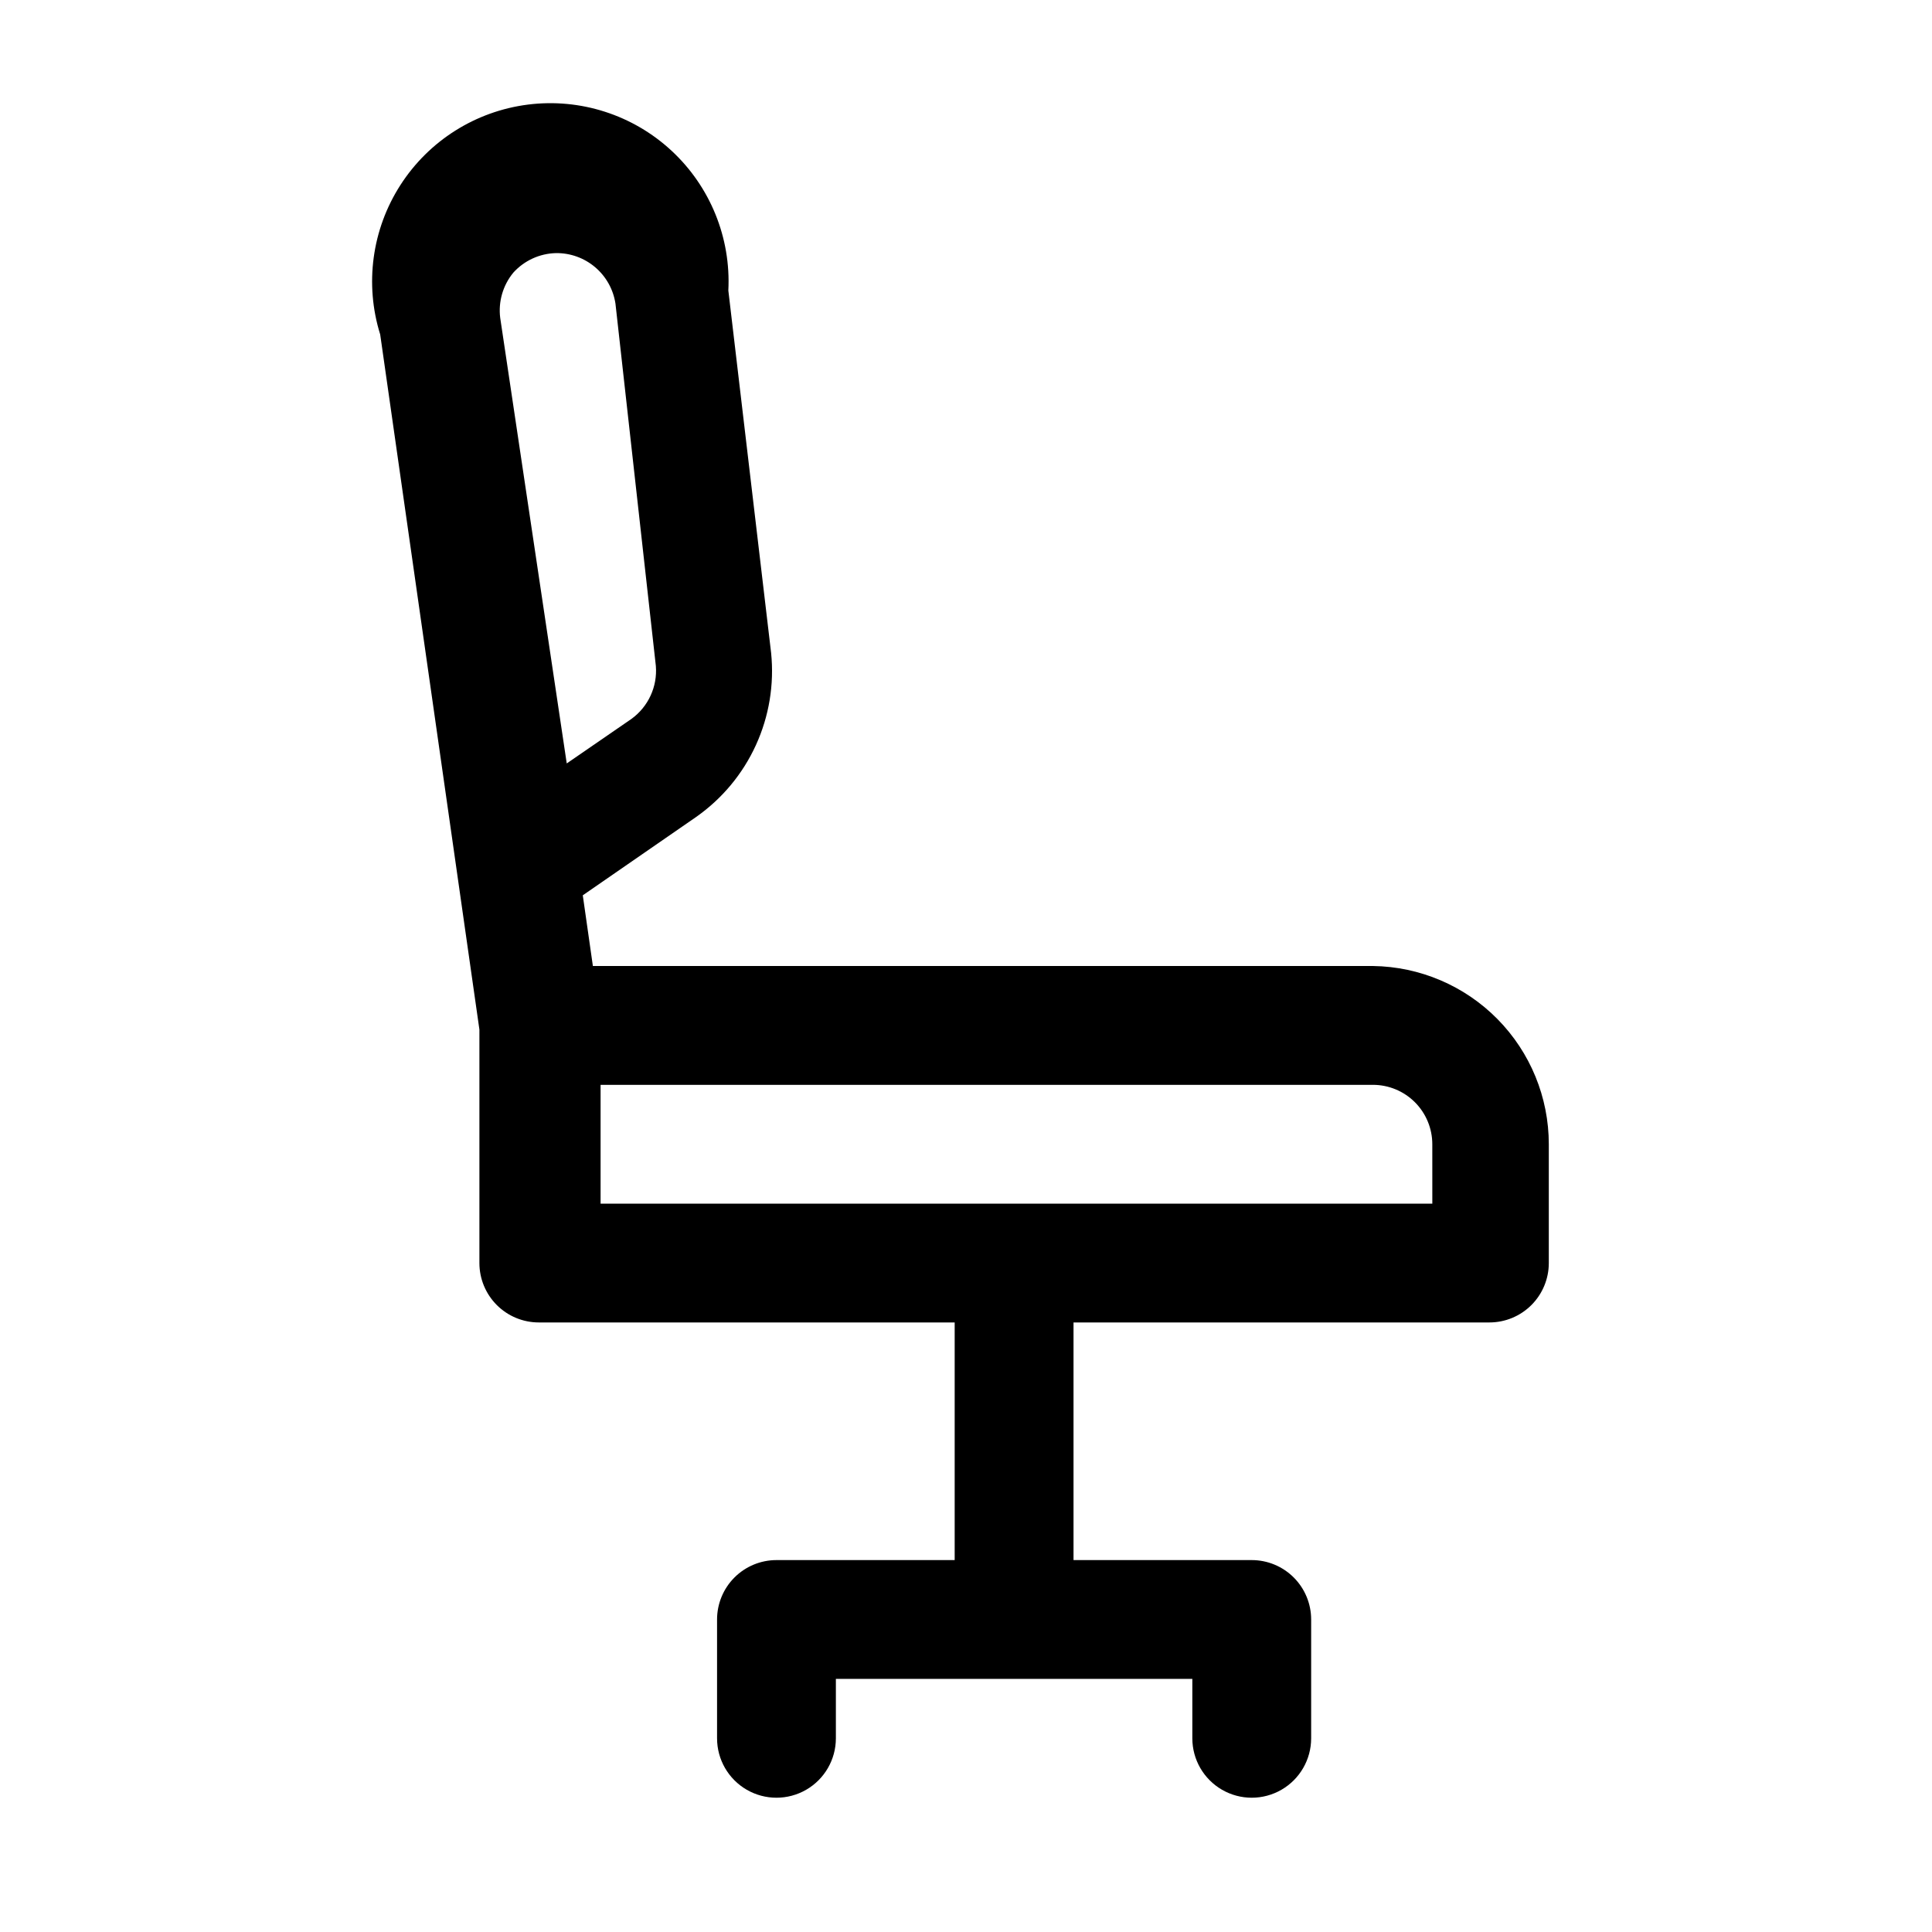 <?xml version="1.0" encoding="UTF-8"?>
<!-- Uploaded to: SVG Repo, www.svgrepo.com, Generator: SVG Repo Mixer Tools -->
<svg fill="#000000" width="800px" height="800px" version="1.1" viewBox="144 144 512 512" xmlns="http://www.w3.org/2000/svg">
 <path d="m507.84 400h-206.72l-2.676-18.734 30.07-20.781v-0.004c6.871-4.824 12.332-11.395 15.816-19.035 3.488-7.637 4.875-16.066 4.023-24.418l-11.336-96.039c0.715-13.961-4.793-27.523-15.039-37.031-10.246-9.512-24.18-13.992-38.051-12.242-13.867 1.75-26.25 9.559-33.809 21.316-7.562 11.758-9.527 26.262-5.363 39.609l26.293 184.21v61.871c0 4.176 1.66 8.18 4.613 11.133 2.949 2.953 6.957 4.609 11.129 4.609h110.21v62.977h-47.23c-4.176 0-8.18 1.66-11.133 4.613-2.949 2.953-4.609 6.957-4.609 11.133v31.488c0 5.625 3 10.82 7.871 13.633s10.875 2.812 15.746 0c4.871-2.812 7.871-8.008 7.871-13.633v-15.746h94.465v15.746c0 5.625 3 10.82 7.871 13.633 4.871 2.812 10.871 2.812 15.742 0s7.875-8.008 7.875-13.633v-31.488c0-4.176-1.66-8.18-4.613-11.133s-6.957-4.613-11.133-4.613h-47.23v-62.977h110.21c4.176 0 8.18-1.656 11.133-4.609 2.953-2.953 4.613-6.957 4.613-11.133v-31.488c0-12.418-4.891-24.336-13.613-33.176-8.723-8.84-20.574-13.891-32.992-14.055zm-227.82-183.73c2.902-3.219 7.004-5.098 11.336-5.195 3.797-0.043 7.484 1.289 10.375 3.746 2.894 2.461 4.801 5.883 5.371 9.637l10.707 96.039c0.438 5.477-2.008 10.785-6.457 14.012l-17.16 11.809-17.633-118.08c-0.539-4.293 0.711-8.621 3.461-11.965zm243.56 246.71h-220.42v-31.488h204.67c4.176 0 8.18 1.656 11.133 4.609 2.953 2.953 4.613 6.957 4.613 11.133z"/>
</svg>